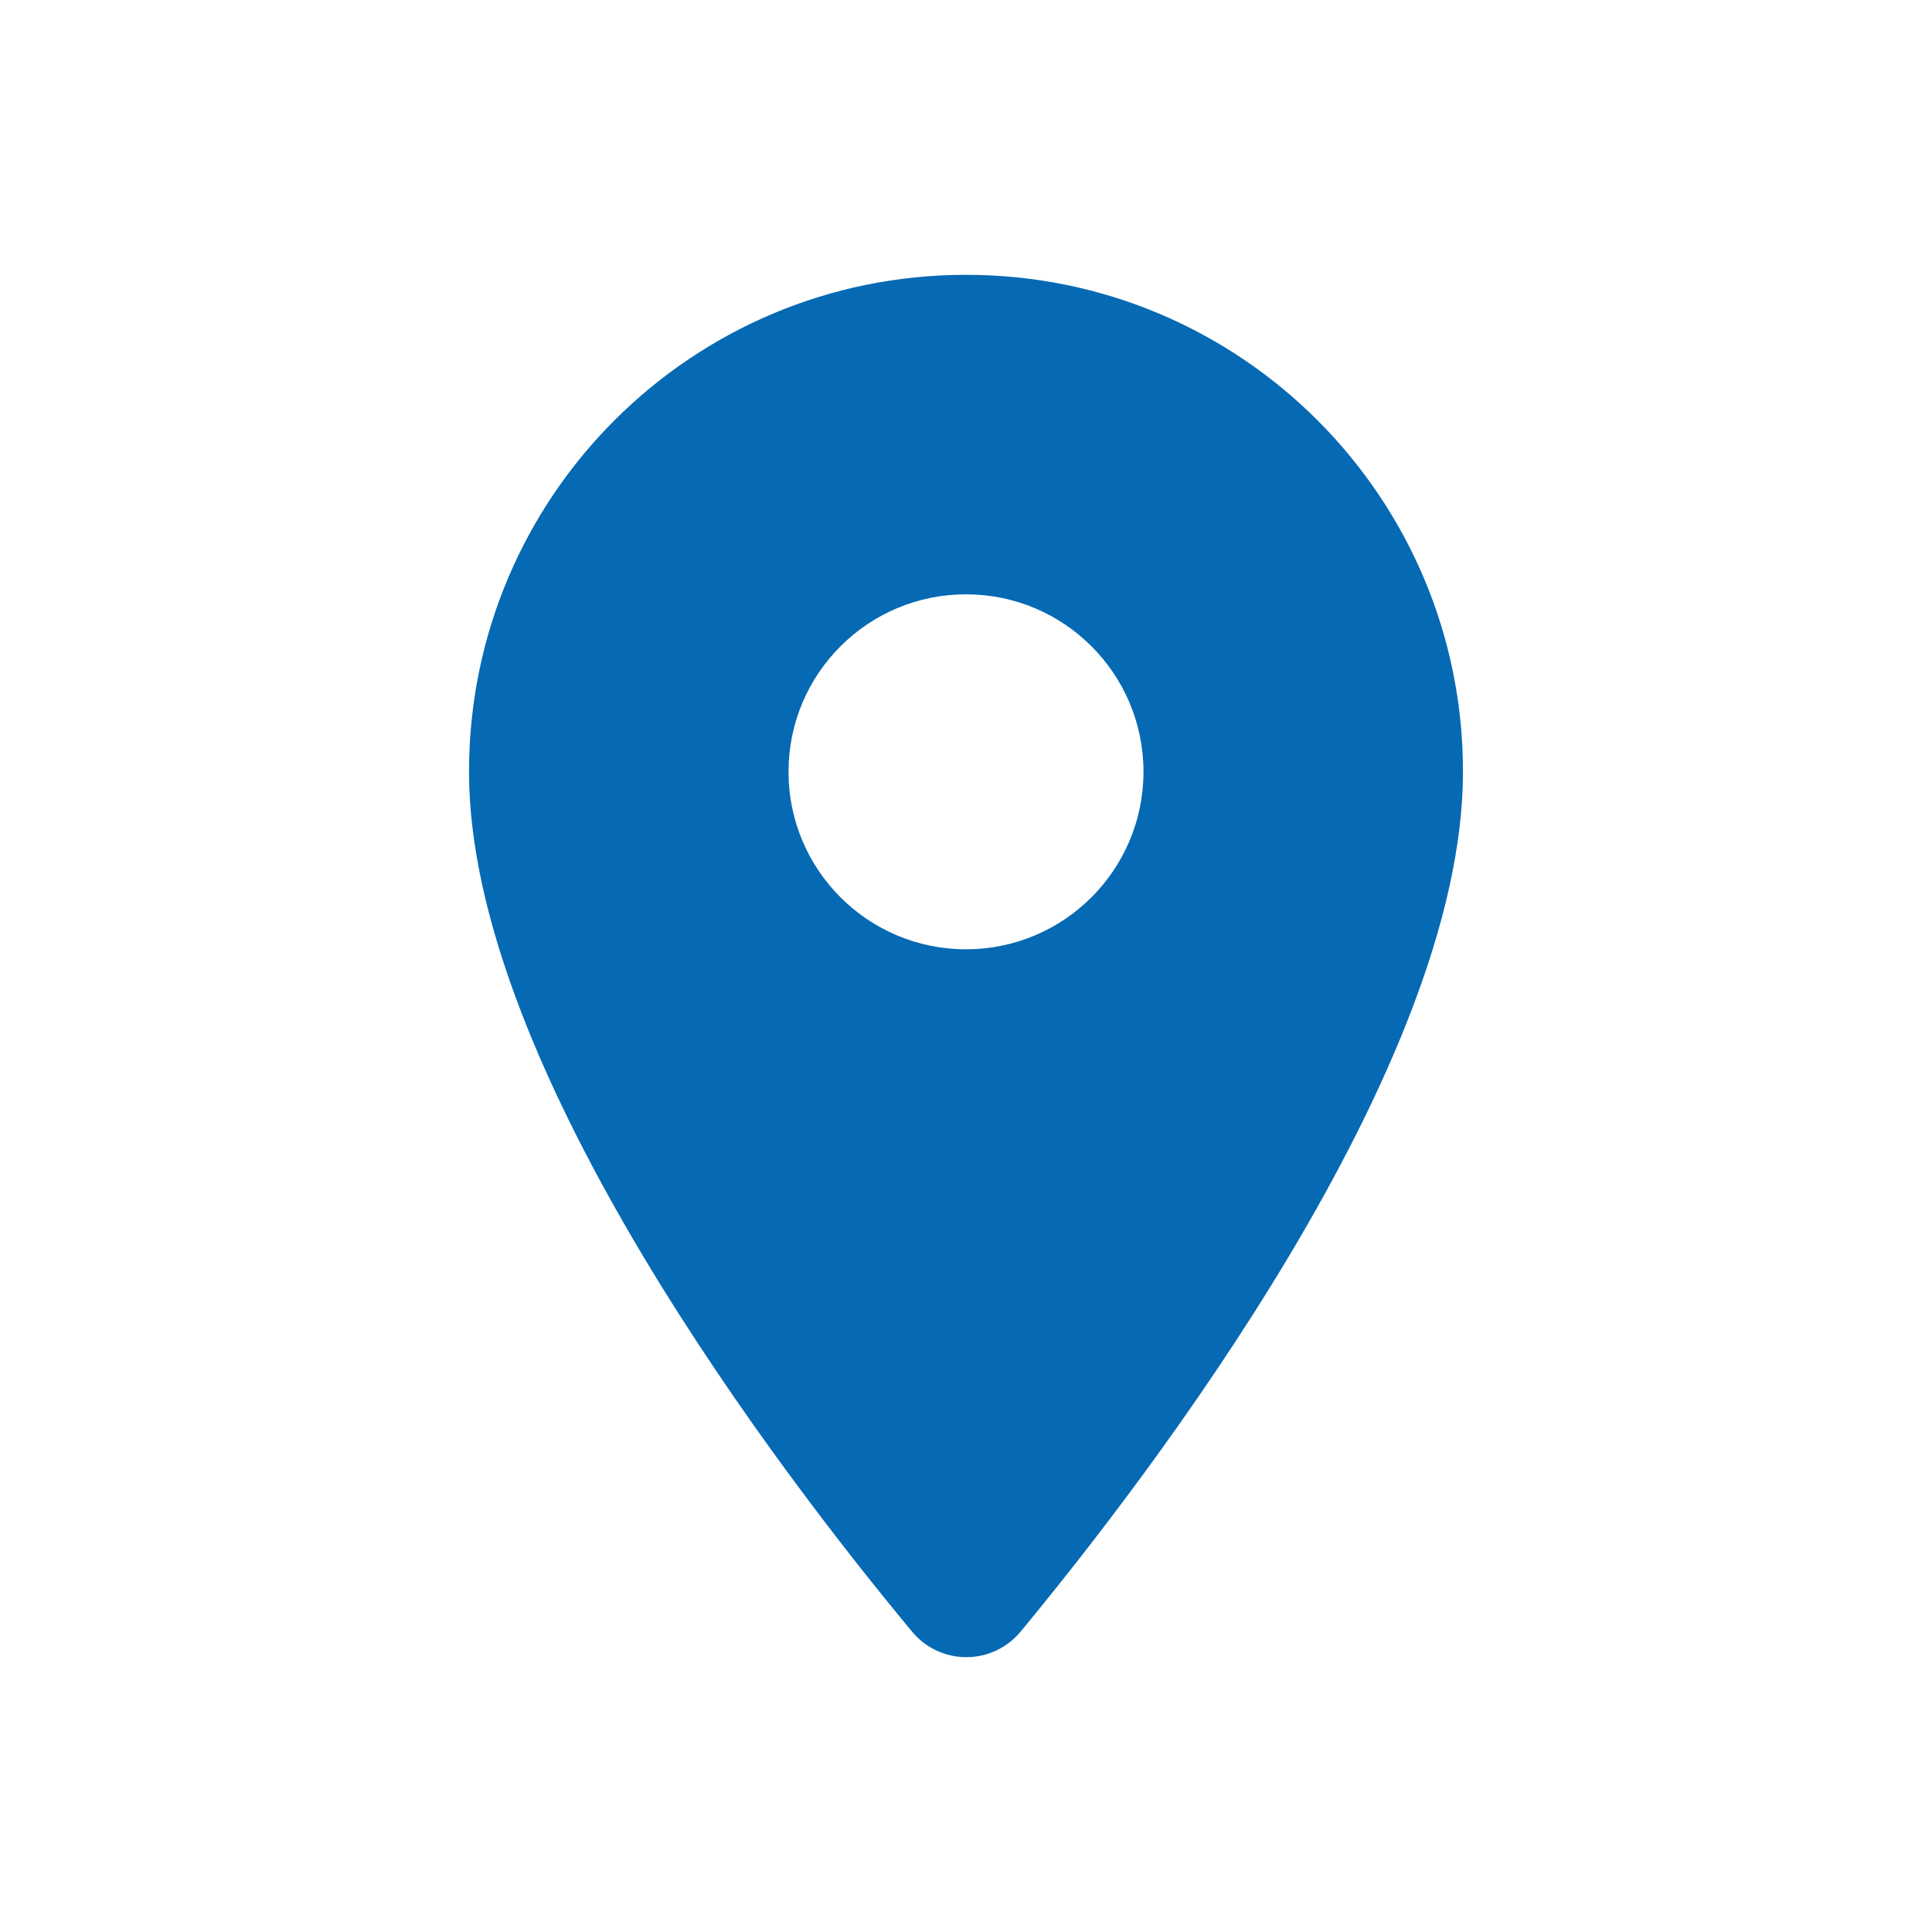 <?xml version="1.0" encoding="iso-8859-1"?>
<!-- Generator: Adobe Illustrator 25.4.1, SVG Export Plug-In . SVG Version: 6.00 Build 0)  -->
<svg version="1.1" id="Layer_1" xmlns="http://www.w3.org/2000/svg" xmlns:xlink="http://www.w3.org/1999/xlink" x="0px" y="0px"
	 viewBox="0 0 34.016 34.016" style="enable-background:new 0 0 34.016 34.016;" xml:space="preserve">
<path id="Path_201" style="fill:#0669B3;" d="M17.008,4.839c-4.829-0.003-8.747,3.909-8.75,8.738c0,0.004,0,0.008,0,0.012
	c0,5.212,5.525,12.4,7.8,15.138c0.437,0.528,1.219,0.602,1.747,0.165c0.06-0.05,0.115-0.105,0.165-0.165
	c2.263-2.738,7.788-9.925,7.788-15.138c0.003-4.829-3.909-8.747-8.738-8.75C17.016,4.839,17.012,4.839,17.008,4.839z M17.008,16.714
	c-1.726,0-3.125-1.399-3.125-3.125s1.399-3.125,3.125-3.125c1.726,0,3.125,1.399,3.125,3.125
	C20.132,15.315,18.734,16.713,17.008,16.714z"/>
</svg>
